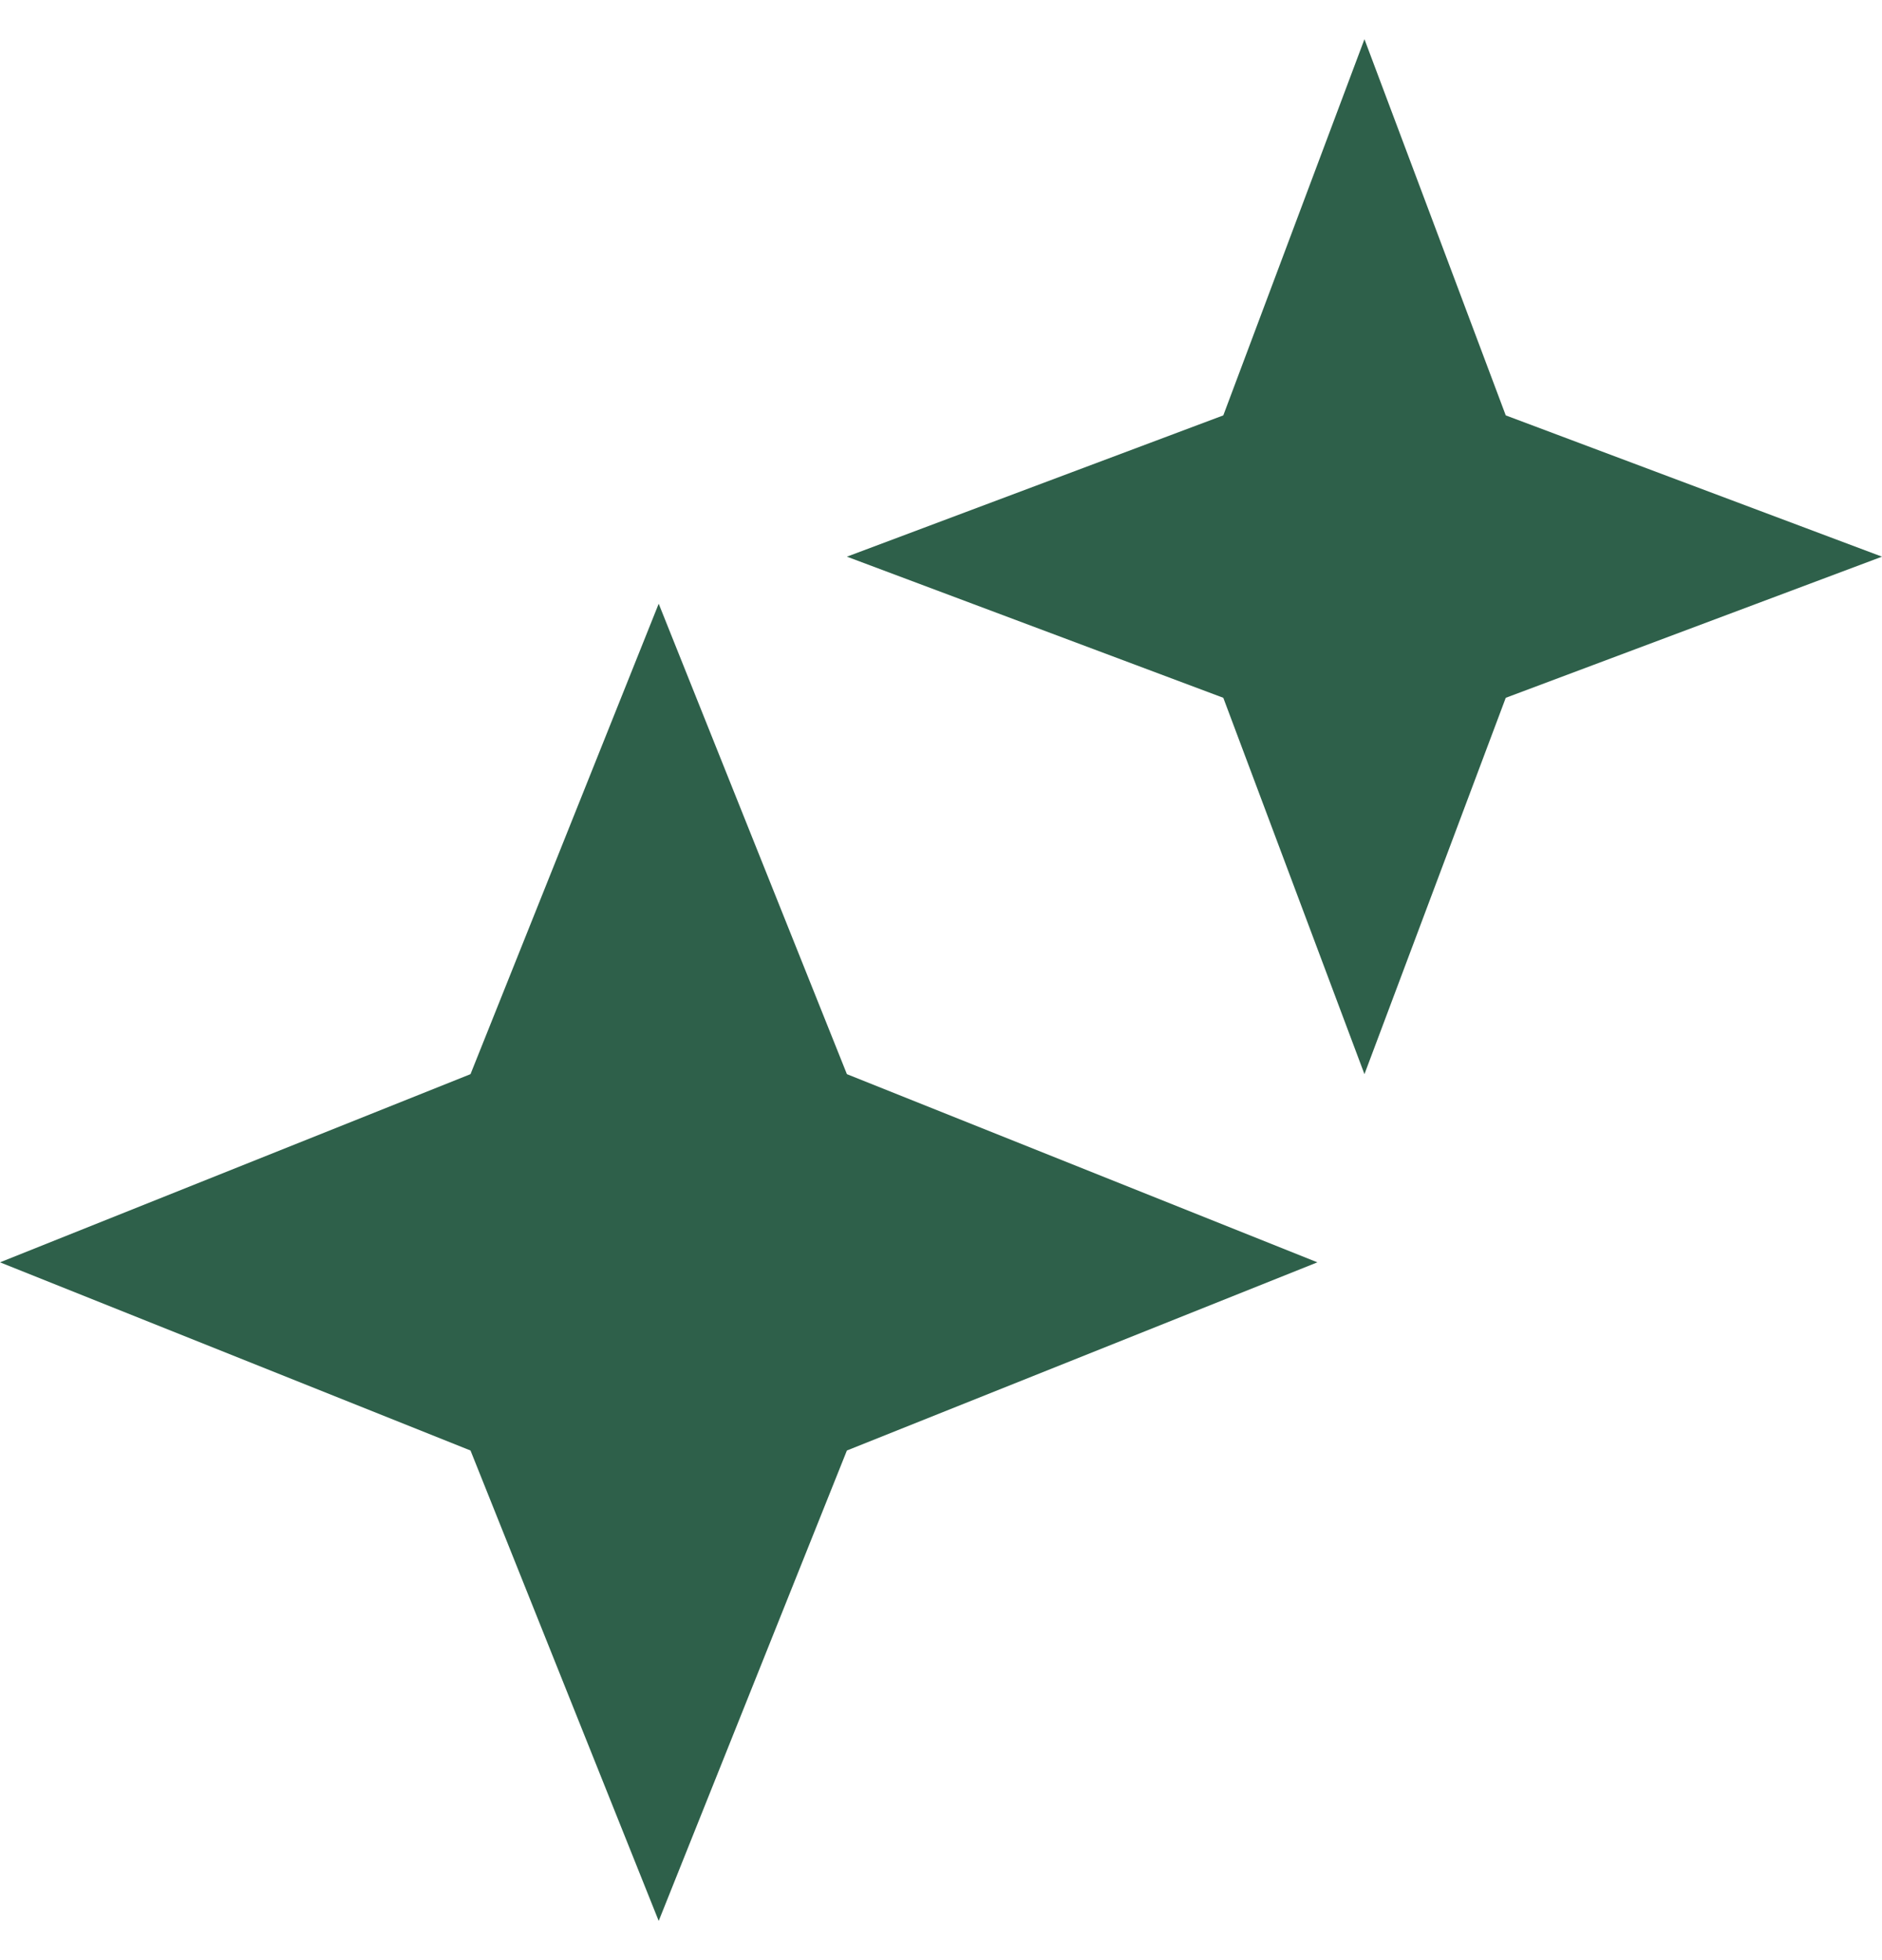 <svg width="24" height="25" viewBox="0 0 24 25" fill="none" xmlns="http://www.w3.org/2000/svg">
<path d="M15.6 8.9L10.8 7.1L15.6 5.298L17.4 0.5L19.202 5.298L24 7.1L19.202 8.9L17.4 13.7L15.6 8.9ZM6 18.5L0 16.1L6 13.7L8.4 7.7L10.8 13.7L16.8 16.1L10.8 18.5L8.4 24.5L6 18.5Z" fill="#2E604A"/>
</svg>
